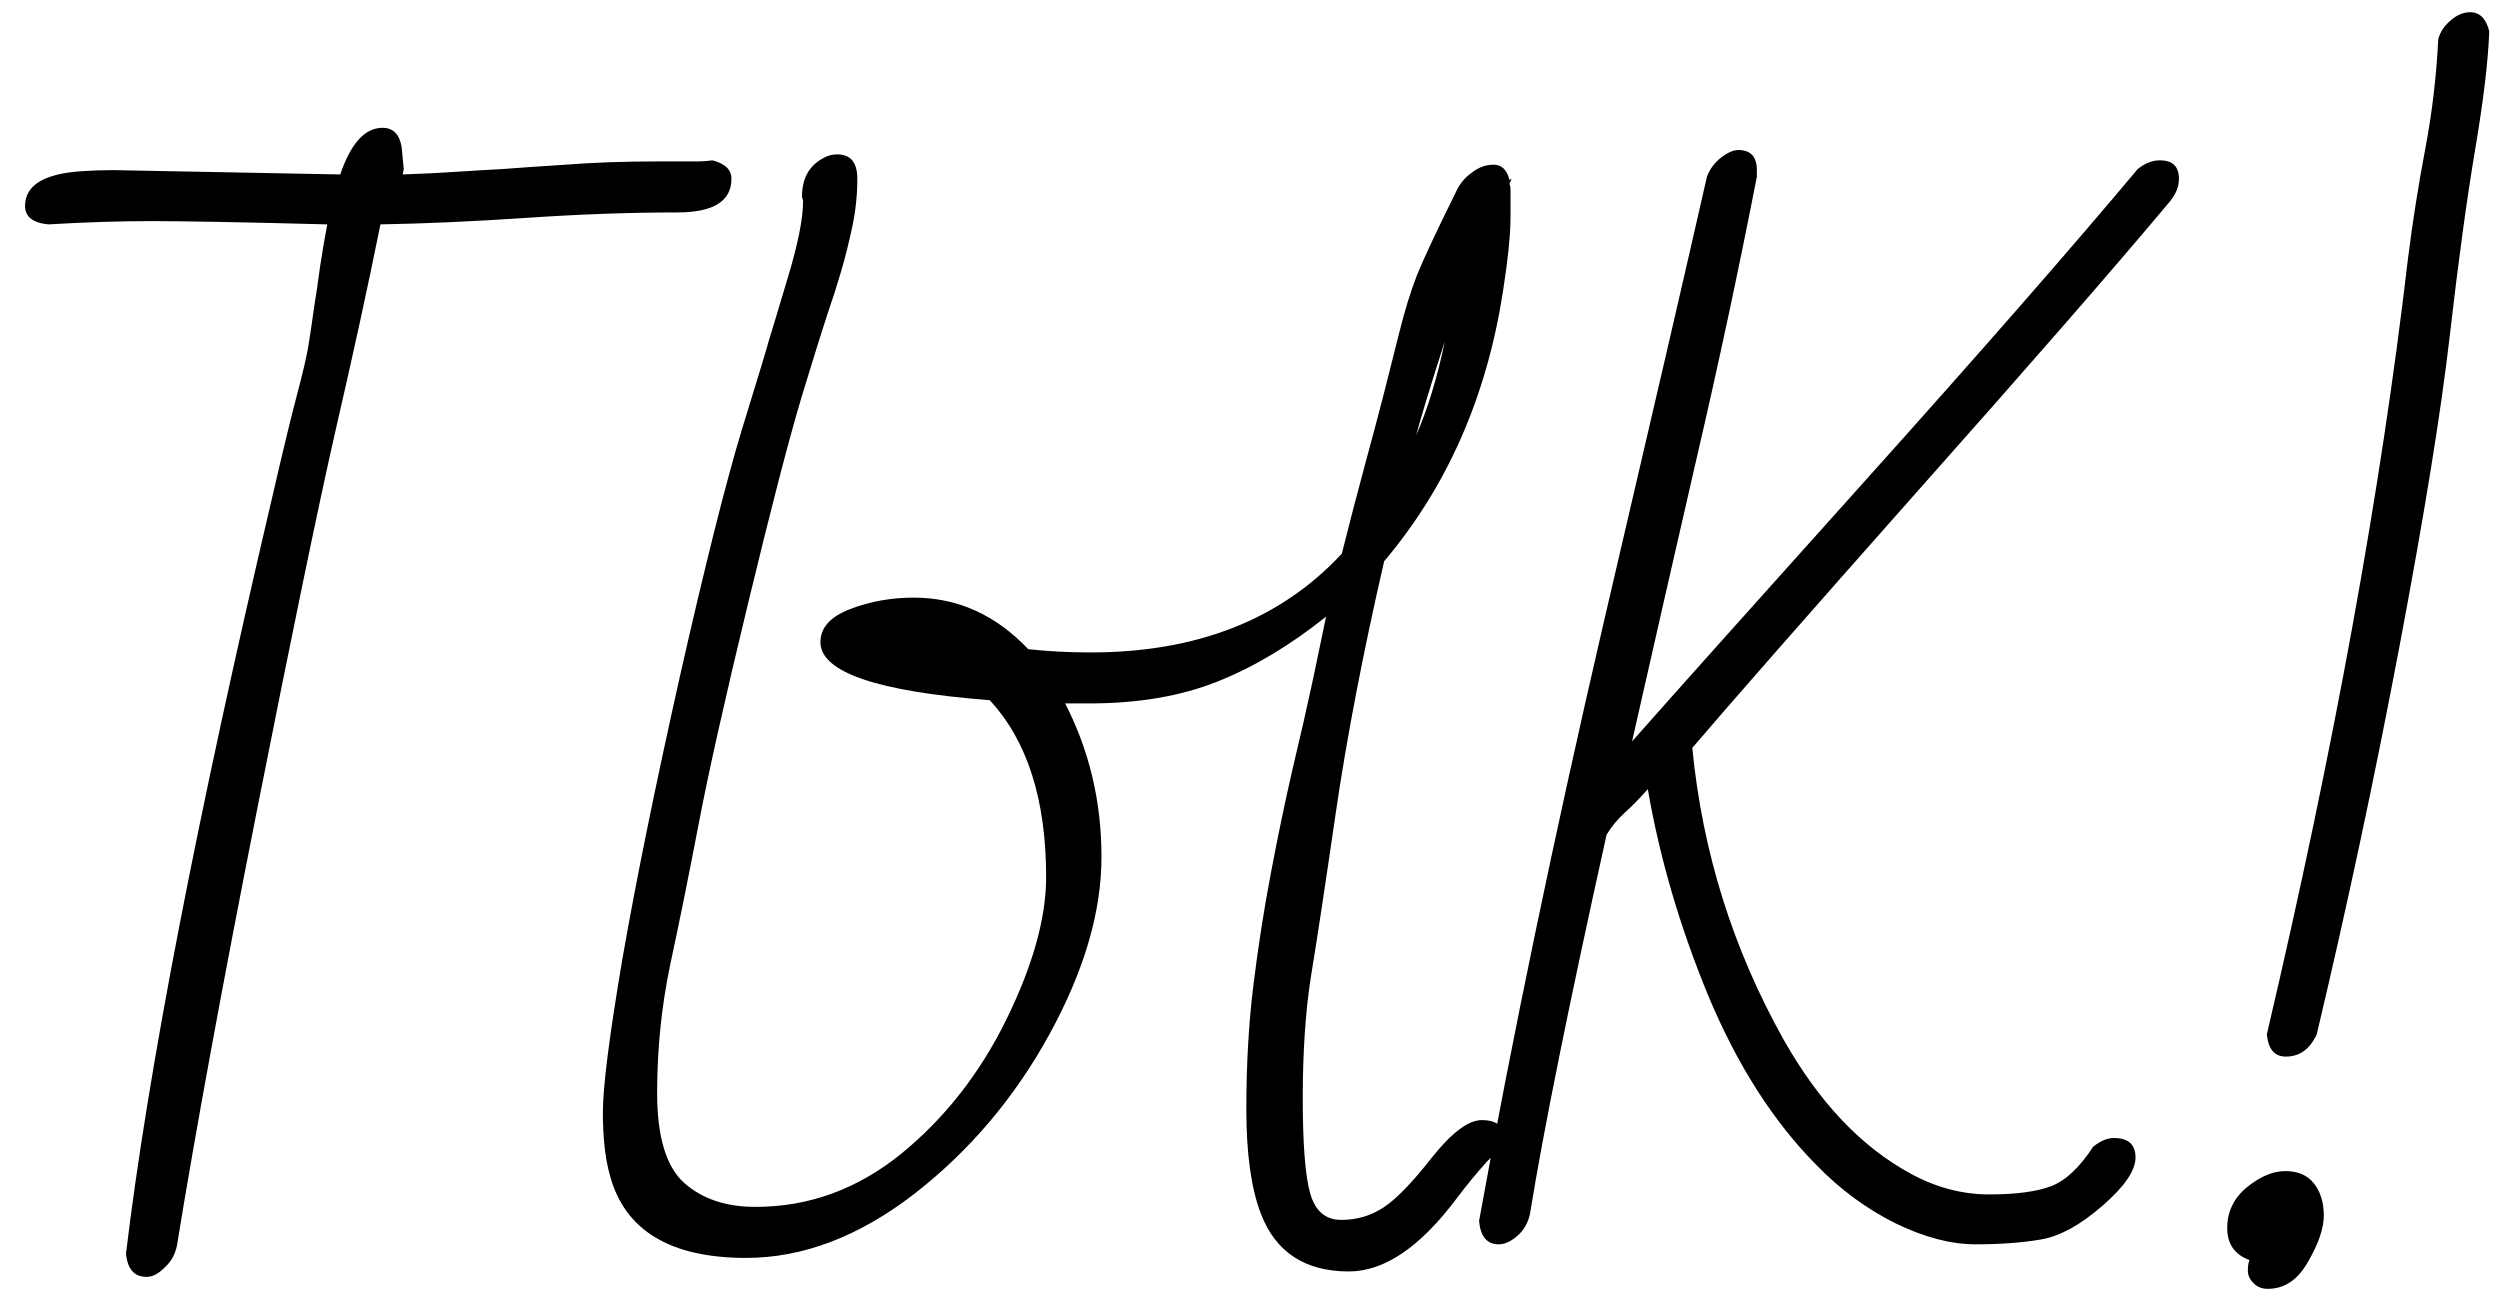 <?xml version="1.0" encoding="UTF-8"?> <svg xmlns="http://www.w3.org/2000/svg" width="81" height="42" viewBox="0 0 81 42" fill="none"> <path d="M10.604 7.27C7.861 7.199 5.969 7.164 4.926 7.164C3.895 7.164 2.775 7.199 1.568 7.27C1.064 7.223 0.812 7.023 0.812 6.672C0.812 6.004 1.422 5.629 2.641 5.547C2.98 5.523 3.32 5.512 3.66 5.512L11.025 5.652C11.365 4.645 11.822 4.141 12.396 4.141C12.736 4.141 12.941 4.346 13.012 4.756L13.082 5.477L13.047 5.652C13.715 5.629 14.307 5.6 14.822 5.564C15.35 5.529 15.836 5.5 16.281 5.477C16.738 5.441 17.418 5.395 18.32 5.336C19.223 5.266 20.219 5.23 21.309 5.23H22.609C22.762 5.23 22.92 5.219 23.084 5.195C23.494 5.301 23.699 5.5 23.699 5.793C23.699 6.52 23.113 6.883 21.941 6.883C20.418 6.883 18.789 6.941 17.055 7.059C15.32 7.176 13.744 7.246 12.326 7.27C11.928 9.25 11.441 11.482 10.867 13.967C10.305 16.439 9.461 20.518 8.336 26.201C7.211 31.885 6.344 36.602 5.734 40.352C5.676 40.645 5.541 40.885 5.33 41.072C5.131 41.272 4.938 41.371 4.75 41.371C4.352 41.371 4.129 41.119 4.082 40.615C4.797 34.685 6.379 26.506 8.828 16.076C9.18 14.553 9.449 13.44 9.637 12.736C9.824 12.033 9.947 11.494 10.006 11.119C10.065 10.744 10.123 10.346 10.182 9.924C10.252 9.49 10.316 9.051 10.375 8.605C10.445 8.148 10.521 7.703 10.604 7.27ZM26.02 6.514L25.984 6.373C25.984 5.787 26.213 5.371 26.67 5.125C26.811 5.043 26.963 5.002 27.127 5.002C27.561 5.002 27.777 5.266 27.777 5.793C27.777 6.309 27.725 6.818 27.619 7.322C27.514 7.826 27.391 8.318 27.25 8.799C27.109 9.279 26.963 9.736 26.811 10.17C26.67 10.592 26.389 11.494 25.967 12.877C25.557 14.248 24.977 16.486 24.227 19.592C23.477 22.697 22.943 25.082 22.627 26.746C22.311 28.398 22.006 29.904 21.713 31.264C21.432 32.611 21.291 33.994 21.291 35.412C21.291 36.818 21.578 37.785 22.152 38.312C22.738 38.84 23.512 39.103 24.473 39.103C26.207 39.103 27.783 38.529 29.201 37.381C30.619 36.221 31.756 34.768 32.611 33.022C33.467 31.275 33.895 29.74 33.895 28.416C33.895 25.908 33.285 23.998 32.066 22.686C28.41 22.404 26.582 21.777 26.582 20.805C26.582 20.336 26.904 19.979 27.549 19.732C28.193 19.486 28.879 19.363 29.605 19.363C31.023 19.363 32.26 19.92 33.315 21.033C33.959 21.104 34.633 21.139 35.336 21.139C38.781 21.139 41.494 20.072 43.475 17.939C43.721 16.955 43.973 15.988 44.23 15.039C44.488 14.09 44.693 13.316 44.846 12.719C44.998 12.109 45.162 11.459 45.338 10.768C45.514 10.065 45.701 9.455 45.9 8.939C46.111 8.412 46.539 7.498 47.184 6.197C47.289 5.963 47.453 5.764 47.676 5.6C47.898 5.424 48.139 5.336 48.397 5.336C48.654 5.336 48.824 5.5 48.906 5.828L48.977 5.793L48.906 5.951C48.93 6.01 48.941 6.068 48.941 6.127V7.041C48.941 7.592 48.859 8.395 48.695 9.449C48.168 12.859 46.885 15.771 44.846 18.186C44.154 21.197 43.633 23.91 43.281 26.324C42.93 28.738 42.66 30.514 42.473 31.65C42.297 32.775 42.209 34.088 42.209 35.588C42.209 37.088 42.291 38.119 42.455 38.682C42.619 39.244 42.953 39.525 43.457 39.525C43.961 39.525 44.418 39.391 44.828 39.121C45.238 38.852 45.76 38.312 46.393 37.504C47.037 36.695 47.576 36.291 48.01 36.291C48.443 36.291 48.66 36.443 48.66 36.748C48.66 37.041 48.502 37.334 48.185 37.627C47.846 38.002 47.518 38.4 47.201 38.822C46.018 40.404 44.852 41.195 43.703 41.195C42.285 41.195 41.336 40.574 40.855 39.332C40.539 38.512 40.381 37.381 40.381 35.94C40.381 34.498 40.457 33.162 40.609 31.932C40.762 30.689 40.949 29.482 41.172 28.311C41.395 27.127 41.629 26.002 41.875 24.936C42.133 23.857 42.355 22.879 42.543 22L42.965 19.979C41.793 20.916 40.615 21.619 39.432 22.088C38.248 22.557 36.871 22.791 35.301 22.791H34.51C35.295 24.314 35.688 25.973 35.688 27.766C35.688 29.547 35.125 31.463 34 33.514C32.875 35.565 31.416 37.287 29.623 38.682C27.83 40.065 26.014 40.756 24.174 40.756C21.713 40.756 20.242 39.865 19.762 38.084C19.609 37.545 19.533 36.865 19.533 36.045C19.533 35.213 19.744 33.555 20.166 31.07C20.6 28.574 21.221 25.521 22.029 21.912C22.85 18.291 23.518 15.631 24.033 13.932C24.561 12.221 24.854 11.254 24.912 11.031C24.982 10.809 25.182 10.146 25.51 9.045C25.85 7.932 26.02 7.088 26.02 6.514ZM46.815 11.049C46.334 12.549 46.023 13.568 45.883 14.107C46.258 13.252 46.568 12.232 46.815 11.049ZM69.982 5.195C70.393 5.195 70.598 5.395 70.598 5.793C70.598 6.039 70.504 6.279 70.316 6.514C68.512 8.67 65.781 11.805 62.125 15.918C58.48 20.031 56.049 22.803 54.83 24.232C55.158 27.596 56.143 30.742 57.783 33.672C58.932 35.711 60.309 37.164 61.914 38.031C62.734 38.477 63.578 38.699 64.445 38.699C65.312 38.699 65.981 38.611 66.449 38.435C66.918 38.26 67.375 37.832 67.82 37.152C68.055 36.965 68.277 36.871 68.488 36.871C68.957 36.871 69.191 37.082 69.191 37.504C69.191 37.926 68.834 38.447 68.119 39.068C67.404 39.69 66.742 40.053 66.133 40.158C65.523 40.264 64.814 40.316 64.006 40.316C63.209 40.316 62.342 40.088 61.404 39.631C60.467 39.162 59.617 38.535 58.855 37.75C57.461 36.344 56.295 34.522 55.357 32.283C54.432 30.045 53.775 27.807 53.389 25.568C53.131 25.861 52.885 26.113 52.65 26.324C52.416 26.535 52.217 26.775 52.053 27.045C50.834 32.541 50.008 36.631 49.574 39.315C49.516 39.607 49.381 39.848 49.17 40.035C48.959 40.223 48.754 40.316 48.555 40.316C48.18 40.316 47.969 40.065 47.922 39.56C49 33.596 50.342 27.15 51.947 20.225C53.565 13.299 54.684 8.465 55.305 5.723C55.398 5.477 55.551 5.271 55.762 5.107C55.973 4.943 56.16 4.861 56.324 4.861C56.723 4.861 56.922 5.078 56.922 5.512V5.723C56.336 8.734 55.685 11.775 54.971 14.846C54.268 17.904 53.57 20.963 52.879 24.021C54.215 22.51 56.734 19.691 60.438 15.566C64.141 11.441 67.082 8.078 69.262 5.477C69.496 5.289 69.736 5.195 69.982 5.195ZM80.037 0.396C80.342 0.396 80.547 0.602 80.652 1.012C80.617 1.973 80.465 3.25 80.195 4.844C79.926 6.438 79.65 8.459 79.369 10.908C79.088 13.346 78.549 16.674 77.752 20.893C76.955 25.111 76.059 29.318 75.062 33.514C74.84 33.994 74.506 34.234 74.061 34.234C73.697 34.234 73.492 33.994 73.445 33.514C75.625 24.232 77.148 15.859 78.016 8.395C78.168 7.188 78.356 5.998 78.578 4.826C78.801 3.654 78.941 2.465 79 1.258C79.07 1.023 79.205 0.824 79.404 0.66C79.603 0.484 79.814 0.396 80.037 0.396ZM72.883 40.826C72.402 40.65 72.162 40.305 72.162 39.789C72.162 39.262 72.373 38.822 72.795 38.471C73.228 38.119 73.644 37.943 74.043 37.943C74.453 37.943 74.764 38.078 74.975 38.348C75.186 38.617 75.291 38.963 75.291 39.385C75.291 39.795 75.121 40.293 74.781 40.879C74.453 41.465 74.019 41.758 73.481 41.758C73.281 41.758 73.123 41.693 73.006 41.565C72.889 41.447 72.83 41.312 72.83 41.16C72.83 41.02 72.848 40.908 72.883 40.826Z" fill="black"></path> </svg> 